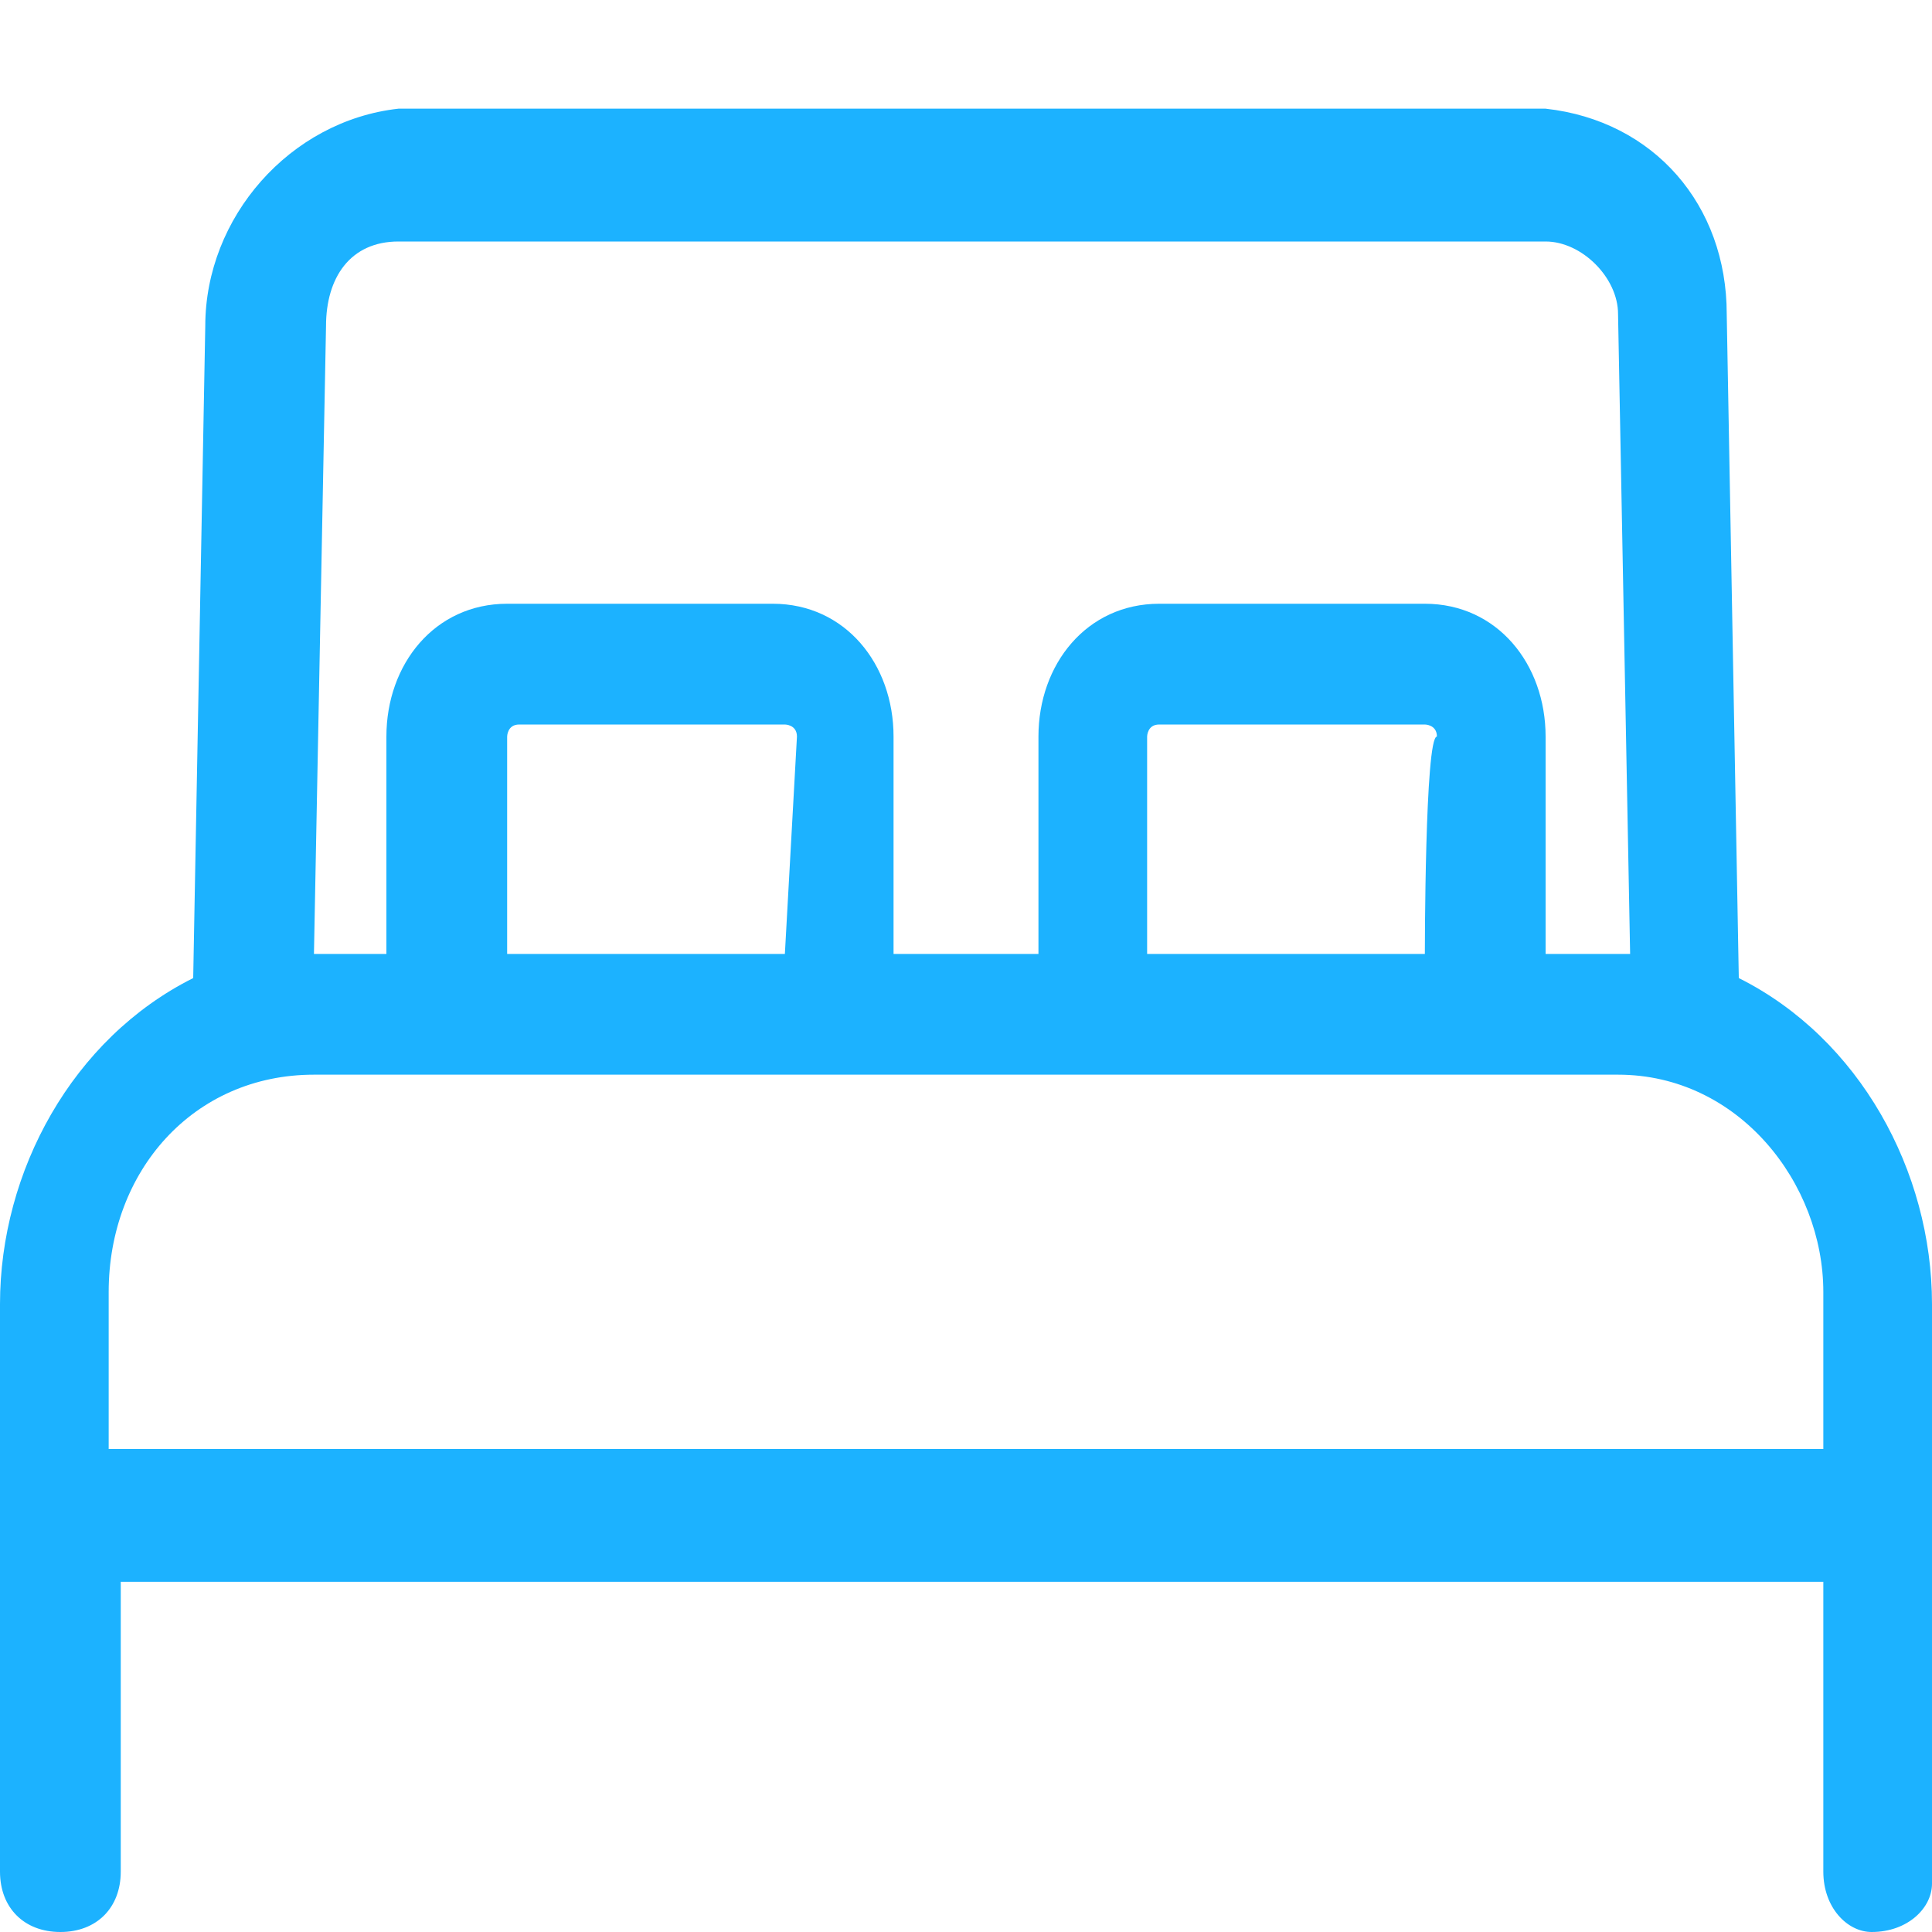<?xml version="1.0" encoding="utf-8"?>
<!-- Generator: Adobe Illustrator 21.0.2, SVG Export Plug-In . SVG Version: 6.00 Build 0)  -->
<svg version="1.1" id="Layer_1" xmlns="http://www.w3.org/2000/svg" xmlns:xlink="http://www.w3.org/1999/xlink" x="0px" y="0px"
	 viewBox="0 0 16 16" style="enable-background:new 0 0 16 16;" xml:space="preserve">
<style type="text/css">
	.st0{fill:#1CB2FF;}
</style>
<path id="layer" class="st0" d="M14.4,8.1l-0.1-5.5c0-0.9-0.6-1.6-1.5-1.7H3.3C2.4,1,1.7,1.8,1.7,2.7L1.6,8.1C0.6,8.6,0,9.7,0,10.8
	v4.7C0,15.8,0.2,16,0.5,16c0.3,0,0.5-0.2,0.5-0.5v-2.4h14.1v2.4c0,0.3,0.2,0.5,0.4,0.5c0.3,0,0.5-0.2,0.5-0.4c0,0,0-0.1,0-0.1v-4.7
	C16,9.7,15.4,8.6,14.4,8.1z M2.7,2.7C2.7,2.3,2.9,2,3.3,2h9.5c0.3,0,0.6,0.3,0.6,0.6l0.1,5.3h-0.7V6.1c0-0.6-0.4-1.1-1-1.1H9.6
	c-0.6,0-1,0.5-1,1.1v1.8H7.4V6.1C7.4,5.5,7,5,6.4,5H4.2c-0.6,0-1,0.5-1,1.1v1.8H2.6L2.7,2.7z M11.8,7.9H9.5V6.1c0,0,0-0.1,0.1-0.1
	h2.2c0,0,0.1,0,0.1,0.1C11.8,6.1,11.8,7.9,11.8,7.9z M6.5,7.9H4.2V6.1c0,0,0-0.1,0.1-0.1h2.2c0,0,0.1,0,0.1,0.1L6.5,7.9L6.5,7.9z
	 M15.1,12H0.9v-1.3c0-1,0.7-1.8,1.7-1.8h10.8c1,0,1.7,0.9,1.7,1.8L15.1,12L15.1,12z"/>
</svg>
